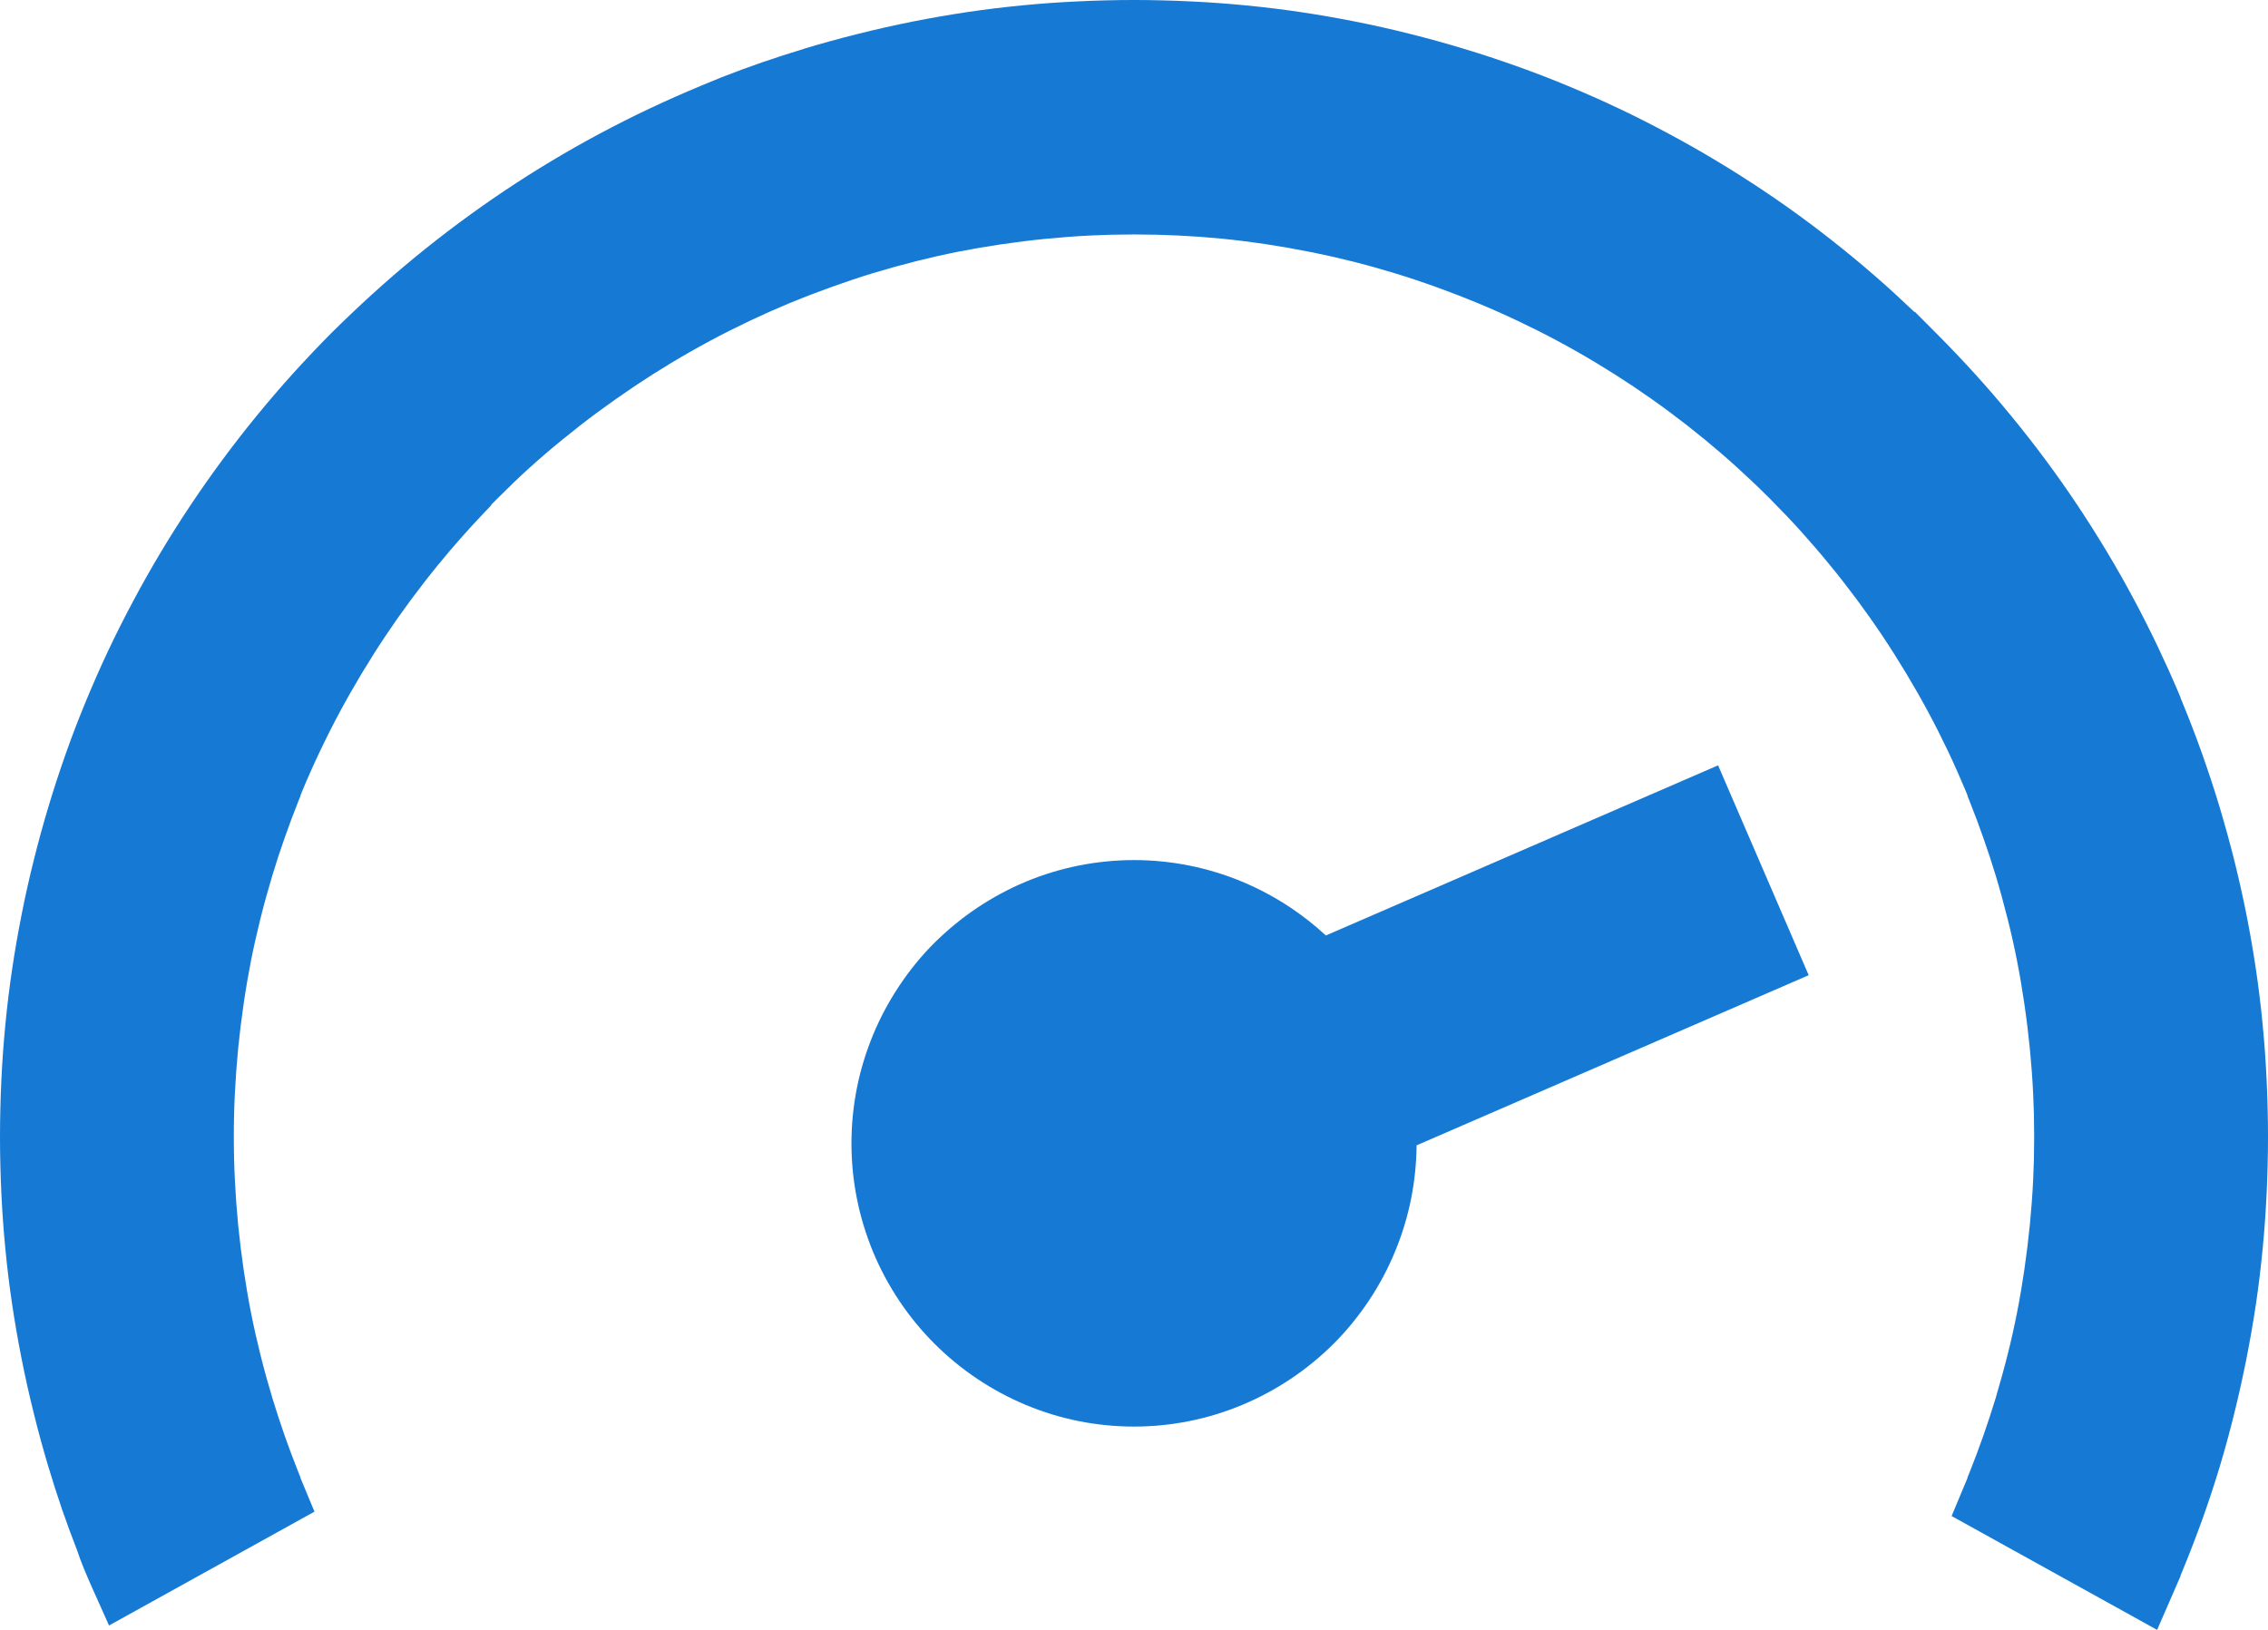 <?xml version="1.0" encoding="UTF-8"?> <svg xmlns="http://www.w3.org/2000/svg" width="64" height="46" viewBox="0 0 64 46" fill="none"><path fill-rule="evenodd" clip-rule="evenodd" d="M42.802 1.869C43.282 2.039 43.763 2.225 44.245 2.425C44.74 2.63 45.22 2.843 45.681 3.062C46.139 3.278 46.606 3.515 47.08 3.769C47.547 4.019 48.001 4.277 48.44 4.541C48.888 4.81 49.333 5.093 49.773 5.387C50.205 5.676 50.629 5.976 51.044 6.286C51.459 6.595 51.871 6.919 52.279 7.255C52.689 7.593 53.083 7.935 53.458 8.278L54.023 8.806L54.032 8.797L54.63 9.397C55.017 9.785 55.385 10.172 55.732 10.554C56.073 10.93 56.418 11.33 56.763 11.751C57.098 12.158 57.42 12.571 57.728 12.986C58.037 13.403 58.337 13.83 58.626 14.263C58.919 14.704 59.201 15.15 59.47 15.599C59.734 16.039 59.992 16.495 60.241 16.964C60.462 17.378 60.676 17.802 60.881 18.232C61.095 18.681 61.292 19.116 61.469 19.535L61.534 19.689V19.701L61.581 19.816C61.781 20.302 61.967 20.785 62.137 21.264C62.316 21.768 62.481 22.27 62.632 22.768C62.788 23.295 62.928 23.801 63.049 24.283C63.175 24.792 63.29 25.302 63.391 25.809C63.494 26.329 63.584 26.851 63.661 27.372C63.734 27.861 63.797 28.377 63.849 28.917C63.899 29.43 63.936 29.949 63.961 30.472C63.987 31.03 64 31.567 64 32.082C64 32.597 63.987 33.134 63.961 33.692C63.936 34.215 63.899 34.733 63.849 35.246C63.797 35.785 63.734 36.3 63.662 36.788C63.584 37.31 63.493 37.833 63.39 38.355C63.288 38.869 63.173 39.386 63.045 39.903C62.913 40.435 62.777 40.933 62.638 41.394C62.487 41.891 62.324 42.387 62.148 42.879C61.96 43.395 61.772 43.886 61.581 44.347L61.534 44.458V44.477L60.871 46L55.072 42.787L55.52 41.714V41.699L55.58 41.551C55.717 41.209 55.846 40.864 55.967 40.519C56.094 40.157 56.21 39.802 56.315 39.458C56.44 39.031 56.554 38.623 56.651 38.236C56.751 37.84 56.84 37.444 56.917 37.051C56.996 36.649 57.065 36.243 57.124 35.837C57.187 35.402 57.239 34.98 57.279 34.575C57.32 34.153 57.352 33.729 57.373 33.307C57.392 32.919 57.402 32.511 57.402 32.082C57.402 31.653 57.392 31.245 57.373 30.861C57.352 30.435 57.32 30.011 57.279 29.589C57.239 29.185 57.188 28.763 57.124 28.328C57.065 27.921 56.996 27.515 56.917 27.113C56.84 26.719 56.751 26.323 56.651 25.928C56.543 25.499 56.431 25.091 56.315 24.707C56.211 24.363 56.095 24.01 55.968 23.649C55.847 23.303 55.717 22.956 55.58 22.613L55.52 22.465V22.446L55.475 22.335C55.315 21.952 55.148 21.575 54.974 21.208C54.798 20.837 54.611 20.466 54.413 20.098C54.225 19.746 54.019 19.386 53.799 19.019C53.569 18.638 53.343 18.279 53.12 17.946C52.891 17.603 52.65 17.262 52.401 16.926C52.15 16.589 51.894 16.259 51.632 15.941C51.365 15.614 51.095 15.301 50.825 15.001C50.561 14.708 50.277 14.409 49.977 14.107L49.943 14.073C49.353 13.482 48.736 12.922 48.097 12.397C47.457 11.871 46.788 11.374 46.093 10.908C45.4 10.445 44.686 10.015 43.953 9.622C43.227 9.233 42.474 8.876 41.701 8.555C40.925 8.234 40.137 7.949 39.343 7.707C38.594 7.478 37.819 7.281 37.024 7.12L36.941 7.105C36.119 6.941 35.297 6.817 34.479 6.736C33.679 6.658 32.851 6.617 31.999 6.617C31.571 6.617 31.164 6.627 30.781 6.646C30.356 6.667 29.934 6.699 29.513 6.74C29.11 6.779 28.692 6.831 28.26 6.894C27.853 6.954 27.447 7.024 27.044 7.103C26.651 7.181 26.256 7.27 25.861 7.369C25.433 7.477 25.027 7.59 24.645 7.706C24.282 7.816 23.886 7.949 23.457 8.102C23.035 8.254 22.645 8.404 22.292 8.55C21.919 8.705 21.539 8.874 21.154 9.056C20.762 9.243 20.388 9.431 20.036 9.62C19.675 9.813 19.31 10.021 18.946 10.24C18.587 10.456 18.236 10.679 17.896 10.907C17.545 11.143 17.193 11.391 16.843 11.649C16.52 11.888 16.195 12.142 15.871 12.407C15.536 12.679 15.221 12.95 14.925 13.218C14.653 13.464 14.356 13.749 14.037 14.069L13.861 14.245V14.261L13.64 14.493C13.405 14.741 13.188 14.977 12.991 15.201C12.782 15.438 12.573 15.684 12.365 15.939C12.104 16.258 11.847 16.589 11.596 16.928C11.347 17.264 11.107 17.605 10.878 17.948C10.655 18.281 10.429 18.639 10.2 19.019C9.98 19.387 9.774 19.747 9.586 20.099C9.397 20.451 9.209 20.823 9.024 21.213C8.844 21.591 8.677 21.965 8.527 22.33L8.48 22.447V22.463L8.42 22.611C8.283 22.955 8.153 23.301 8.032 23.648C7.905 24.009 7.789 24.363 7.685 24.708C7.569 25.092 7.456 25.499 7.349 25.927C7.25 26.323 7.161 26.719 7.083 27.113C7.005 27.51 6.935 27.918 6.875 28.332C6.812 28.765 6.761 29.184 6.721 29.587C6.68 30.009 6.649 30.434 6.628 30.857C6.608 31.245 6.598 31.653 6.598 32.082C6.598 32.512 6.608 32.919 6.628 33.303C6.649 33.73 6.68 34.155 6.721 34.577C6.761 34.979 6.812 35.398 6.875 35.832C6.936 36.246 7.005 36.653 7.083 37.05C7.161 37.444 7.25 37.84 7.349 38.235C7.456 38.663 7.569 39.07 7.685 39.454C7.789 39.798 7.905 40.151 8.03 40.511C8.152 40.859 8.283 41.206 8.42 41.55L8.48 41.699V41.715L8.874 42.663L3.076 45.876C2.829 45.304 2.367 44.348 2.178 43.761C2.017 43.346 1.875 42.959 1.751 42.6C1.62 42.216 1.492 41.818 1.368 41.405C1.222 40.92 1.083 40.414 0.954 39.891C0.825 39.373 0.71 38.859 0.61 38.352C0.507 37.832 0.416 37.309 0.339 36.788C0.266 36.299 0.203 35.784 0.151 35.244C0.101 34.732 0.064 34.214 0.039 33.691C0.013 33.134 0 32.597 0 32.082C0 31.567 0.013 31.03 0.039 30.473C0.064 29.95 0.101 29.431 0.151 28.919C0.203 28.379 0.266 27.864 0.339 27.375C0.416 26.853 0.507 26.331 0.61 25.811C0.708 25.309 0.823 24.798 0.952 24.28C1.083 23.755 1.222 23.247 1.37 22.757C1.524 22.244 1.69 21.739 1.864 21.248C2.033 20.769 2.218 20.288 2.417 19.807C2.622 19.31 2.834 18.83 3.052 18.367C3.268 17.908 3.505 17.439 3.758 16.964C4.008 16.495 4.266 16.039 4.529 15.599C4.798 15.149 5.08 14.703 5.374 14.262C5.667 13.822 5.971 13.391 6.281 12.971C6.591 12.552 6.914 12.137 7.248 11.729C7.591 11.31 7.932 10.913 8.269 10.54C8.654 10.118 9.016 9.735 9.354 9.396C9.72 9.033 10.105 8.666 10.509 8.299C10.904 7.94 11.302 7.596 11.701 7.268C12.11 6.932 12.525 6.608 12.943 6.297C13.363 5.985 13.794 5.681 14.232 5.387C14.668 5.096 15.11 4.814 15.556 4.547C15.994 4.284 16.448 4.026 16.917 3.775C17.386 3.525 17.851 3.289 18.312 3.072C18.792 2.845 19.279 2.629 19.769 2.425L20.349 2.186C20.758 2.027 21.143 1.884 21.501 1.761C21.848 1.641 22.248 1.512 22.699 1.374L22.702 1.371C23.185 1.226 23.688 1.087 24.209 0.957C24.726 0.827 25.238 0.712 25.743 0.611C26.262 0.508 26.783 0.417 27.303 0.34C27.792 0.267 28.305 0.204 28.843 0.152C29.352 0.102 29.869 0.064 30.395 0.04C30.951 0.013 31.486 0 31.999 0C32.512 0 33.047 0.013 33.603 0.04C34.128 0.064 34.646 0.102 35.154 0.152C35.693 0.204 36.206 0.267 36.694 0.34C37.215 0.417 37.735 0.508 38.255 0.611C38.764 0.712 39.275 0.827 39.783 0.955C40.295 1.083 40.801 1.223 41.299 1.374C41.799 1.524 42.3 1.69 42.802 1.869ZM37.414 26.402L48.482 21.6L51.039 27.523L39.974 32.325C39.97 32.834 39.917 33.336 39.821 33.824C39.719 34.337 39.566 34.839 39.367 35.321C39.167 35.807 38.919 36.271 38.628 36.707C38.332 37.151 37.999 37.558 37.638 37.92C37.268 38.288 36.862 38.621 36.426 38.913C35.995 39.202 35.533 39.45 35.048 39.652C34.571 39.852 34.071 40.005 33.556 40.108C33.052 40.209 32.531 40.262 32 40.262C31.471 40.262 30.951 40.209 30.447 40.109C29.93 40.006 29.43 39.852 28.952 39.653C28.467 39.45 28.005 39.201 27.574 38.913C27.139 38.621 26.733 38.287 26.366 37.919C25.998 37.552 25.665 37.145 25.373 36.708C25.082 36.271 24.833 35.807 24.633 35.324C24.435 34.839 24.281 34.338 24.18 33.824C24.079 33.318 24.027 32.797 24.027 32.268C24.027 31.738 24.08 31.217 24.18 30.711C24.281 30.198 24.435 29.696 24.633 29.215C24.833 28.729 25.082 28.265 25.372 27.829C25.668 27.384 26 26.977 26.362 26.615C26.733 26.248 27.137 25.915 27.574 25.622C28.009 25.331 28.471 25.082 28.951 24.882C29.43 24.683 29.93 24.53 30.447 24.427C30.951 24.327 31.472 24.274 32 24.274C32.529 24.274 33.048 24.327 33.553 24.427C34.069 24.53 34.57 24.683 35.048 24.882C35.534 25.085 35.996 25.334 36.427 25.622C36.777 25.857 37.108 26.118 37.414 26.402Z" fill="#1679D4"></path></svg> 